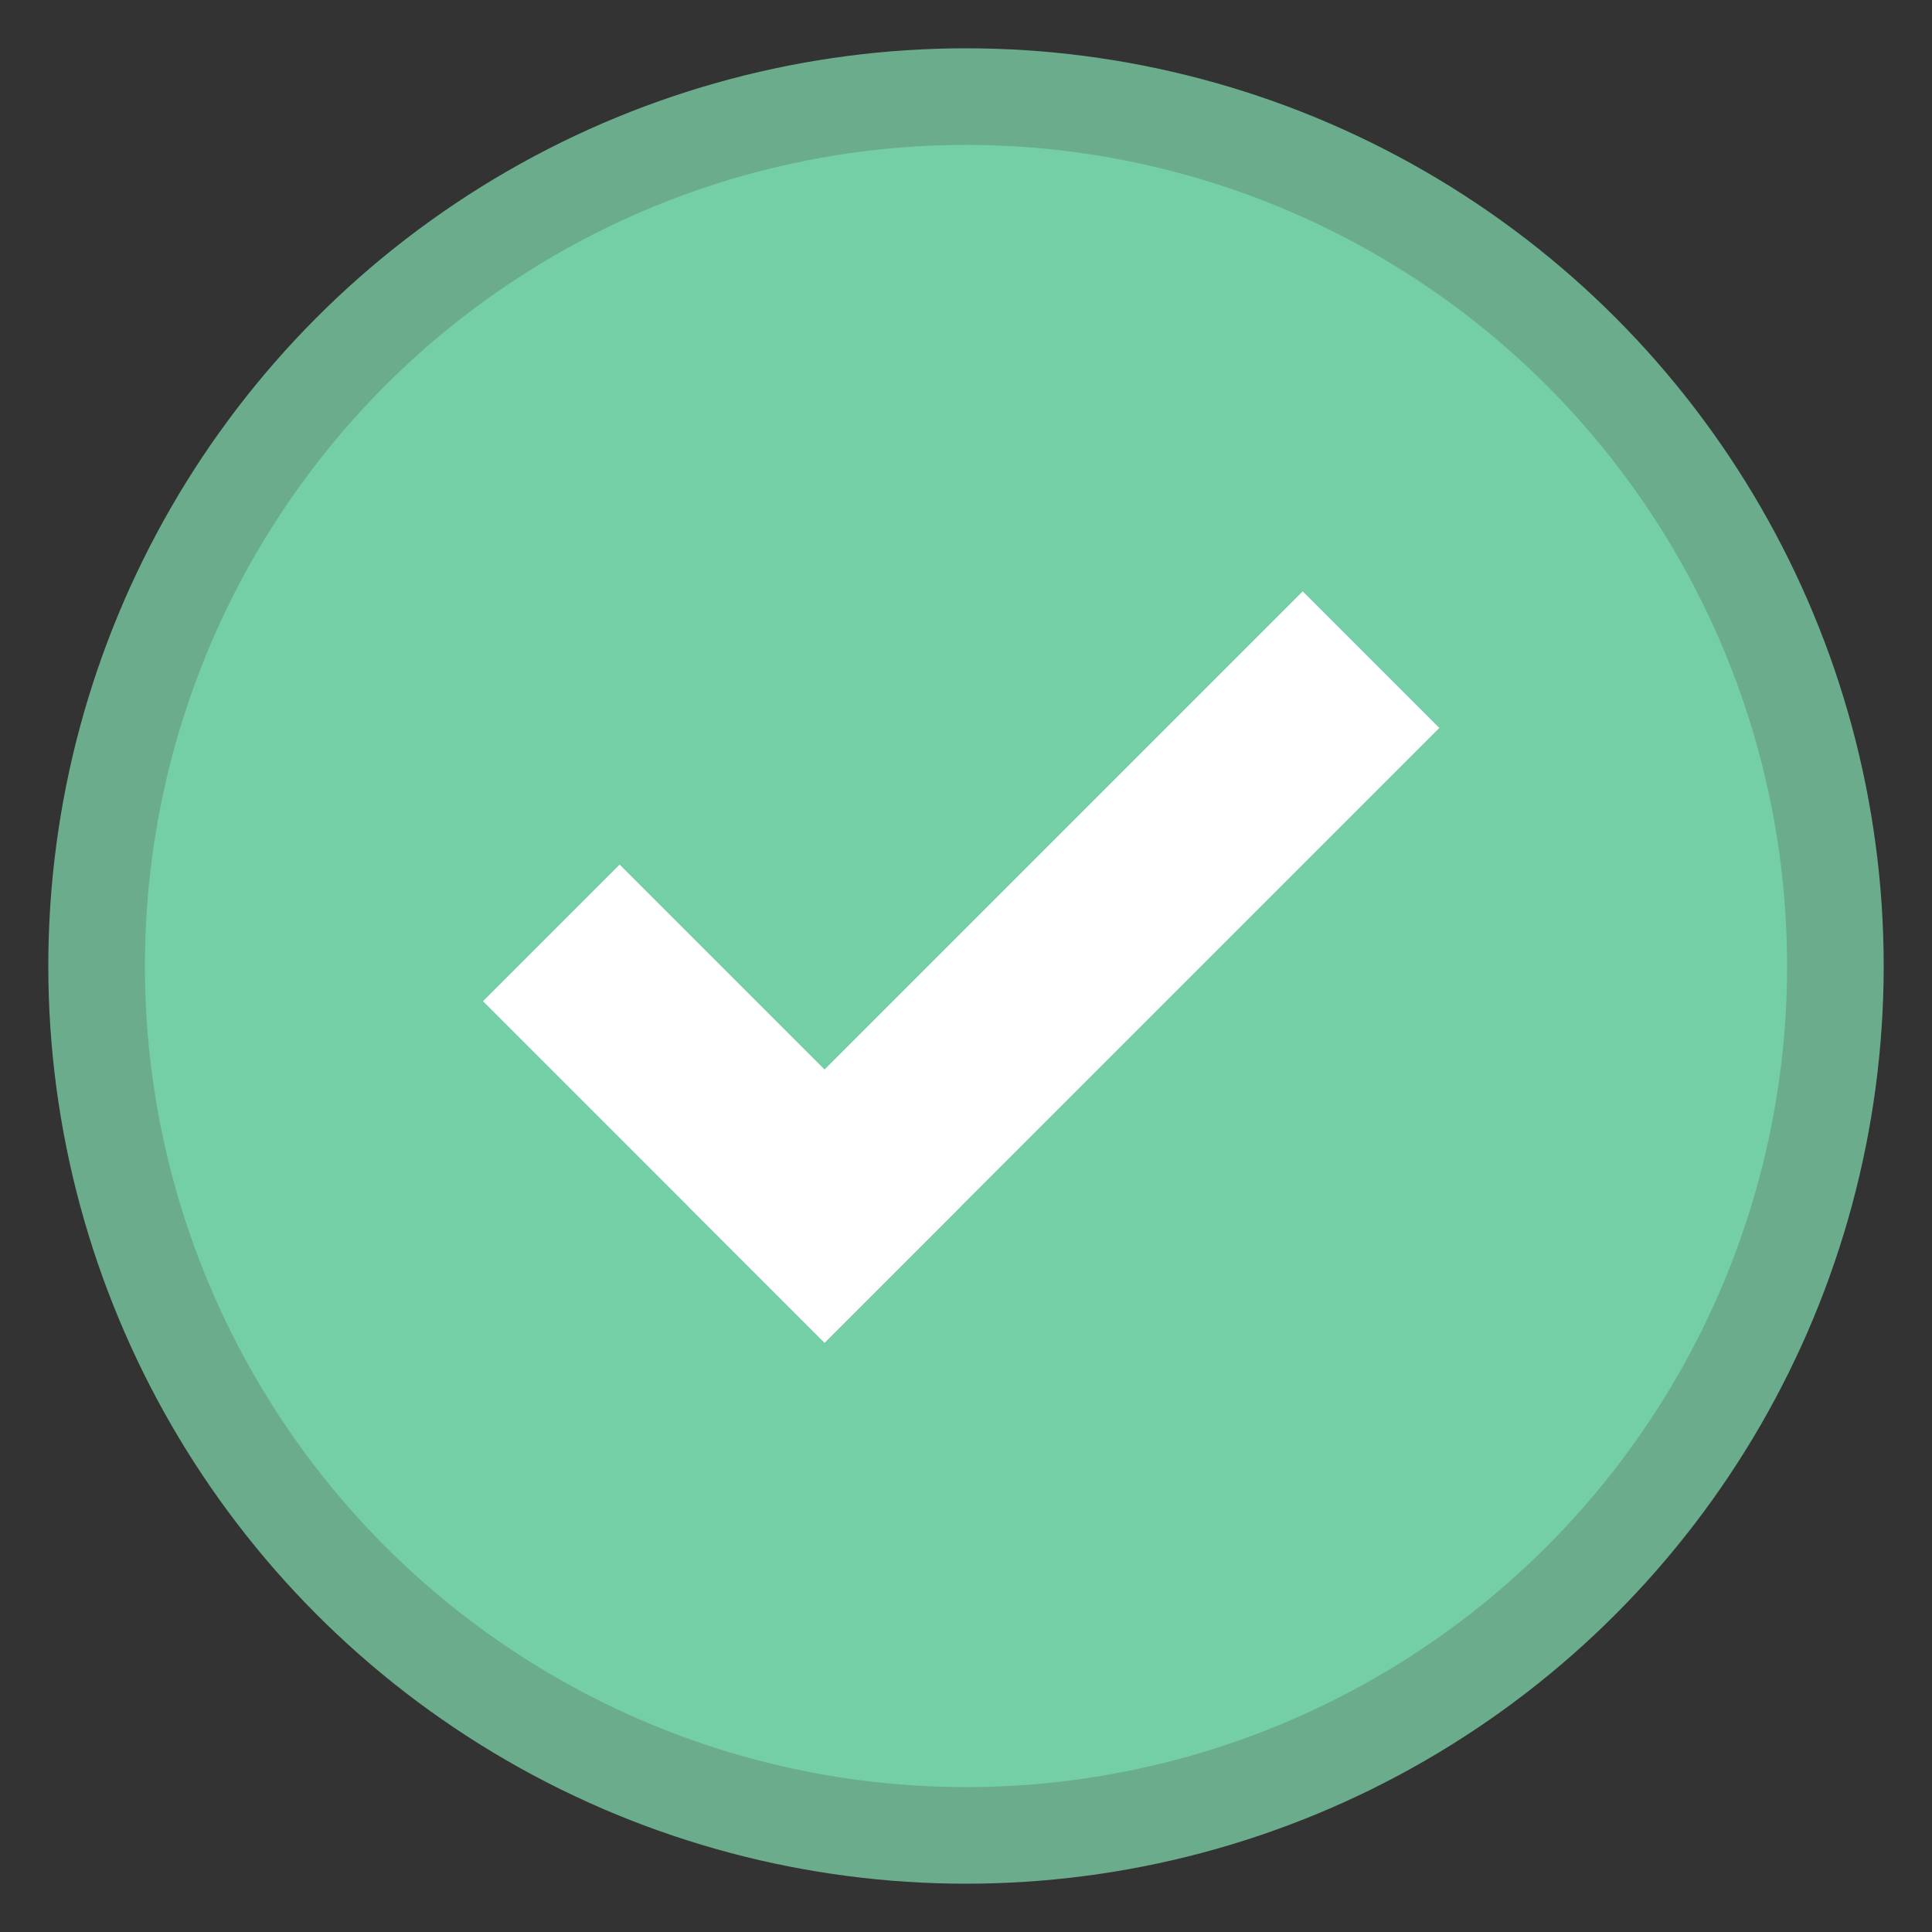 <?xml version="1.0" encoding="UTF-8"?>
<svg width="20px" height="20px" viewBox="0 0 20 20" version="1.1" xmlns="http://www.w3.org/2000/svg" xmlns:xlink="http://www.w3.org/1999/xlink">
    <rect x="0" y="0" width="20" height="20" fill="#333333" stroke="none"/>
    <!-- Generator: Sketch 52.5 (67469) - http://www.bohemiancoding.com/sketch -->
    <title>Tick</title>
    <desc>Created with Sketch.</desc>
    <g id="Page-1" stroke="none" stroke-width="1" fill="none" fill-rule="evenodd">
        <g id="Custom-Status-Copy" transform="translate(-529, -917)" fill-rule="nonzero">
            <g id="Tick" transform="translate(530, 918)">
                <circle id="Oval" stroke="#6AAC8C" fill="#75CFA6" cx="9" cy="9" r="9"></circle>
                <g id="Glyph" transform="translate(8.95, 7.95) rotate(-45) translate(-8.95, -7.95) translate(4.45, 5.45)" fill="#FFFFFF">
                    <rect id="Rectangle" x="0" y="0" width="2" height="5"></rect>
                    <rect id="Rectangle" x="0" y="3" width="9" height="2"></rect>
                </g>
            </g>
        </g>
    </g>
</svg>
